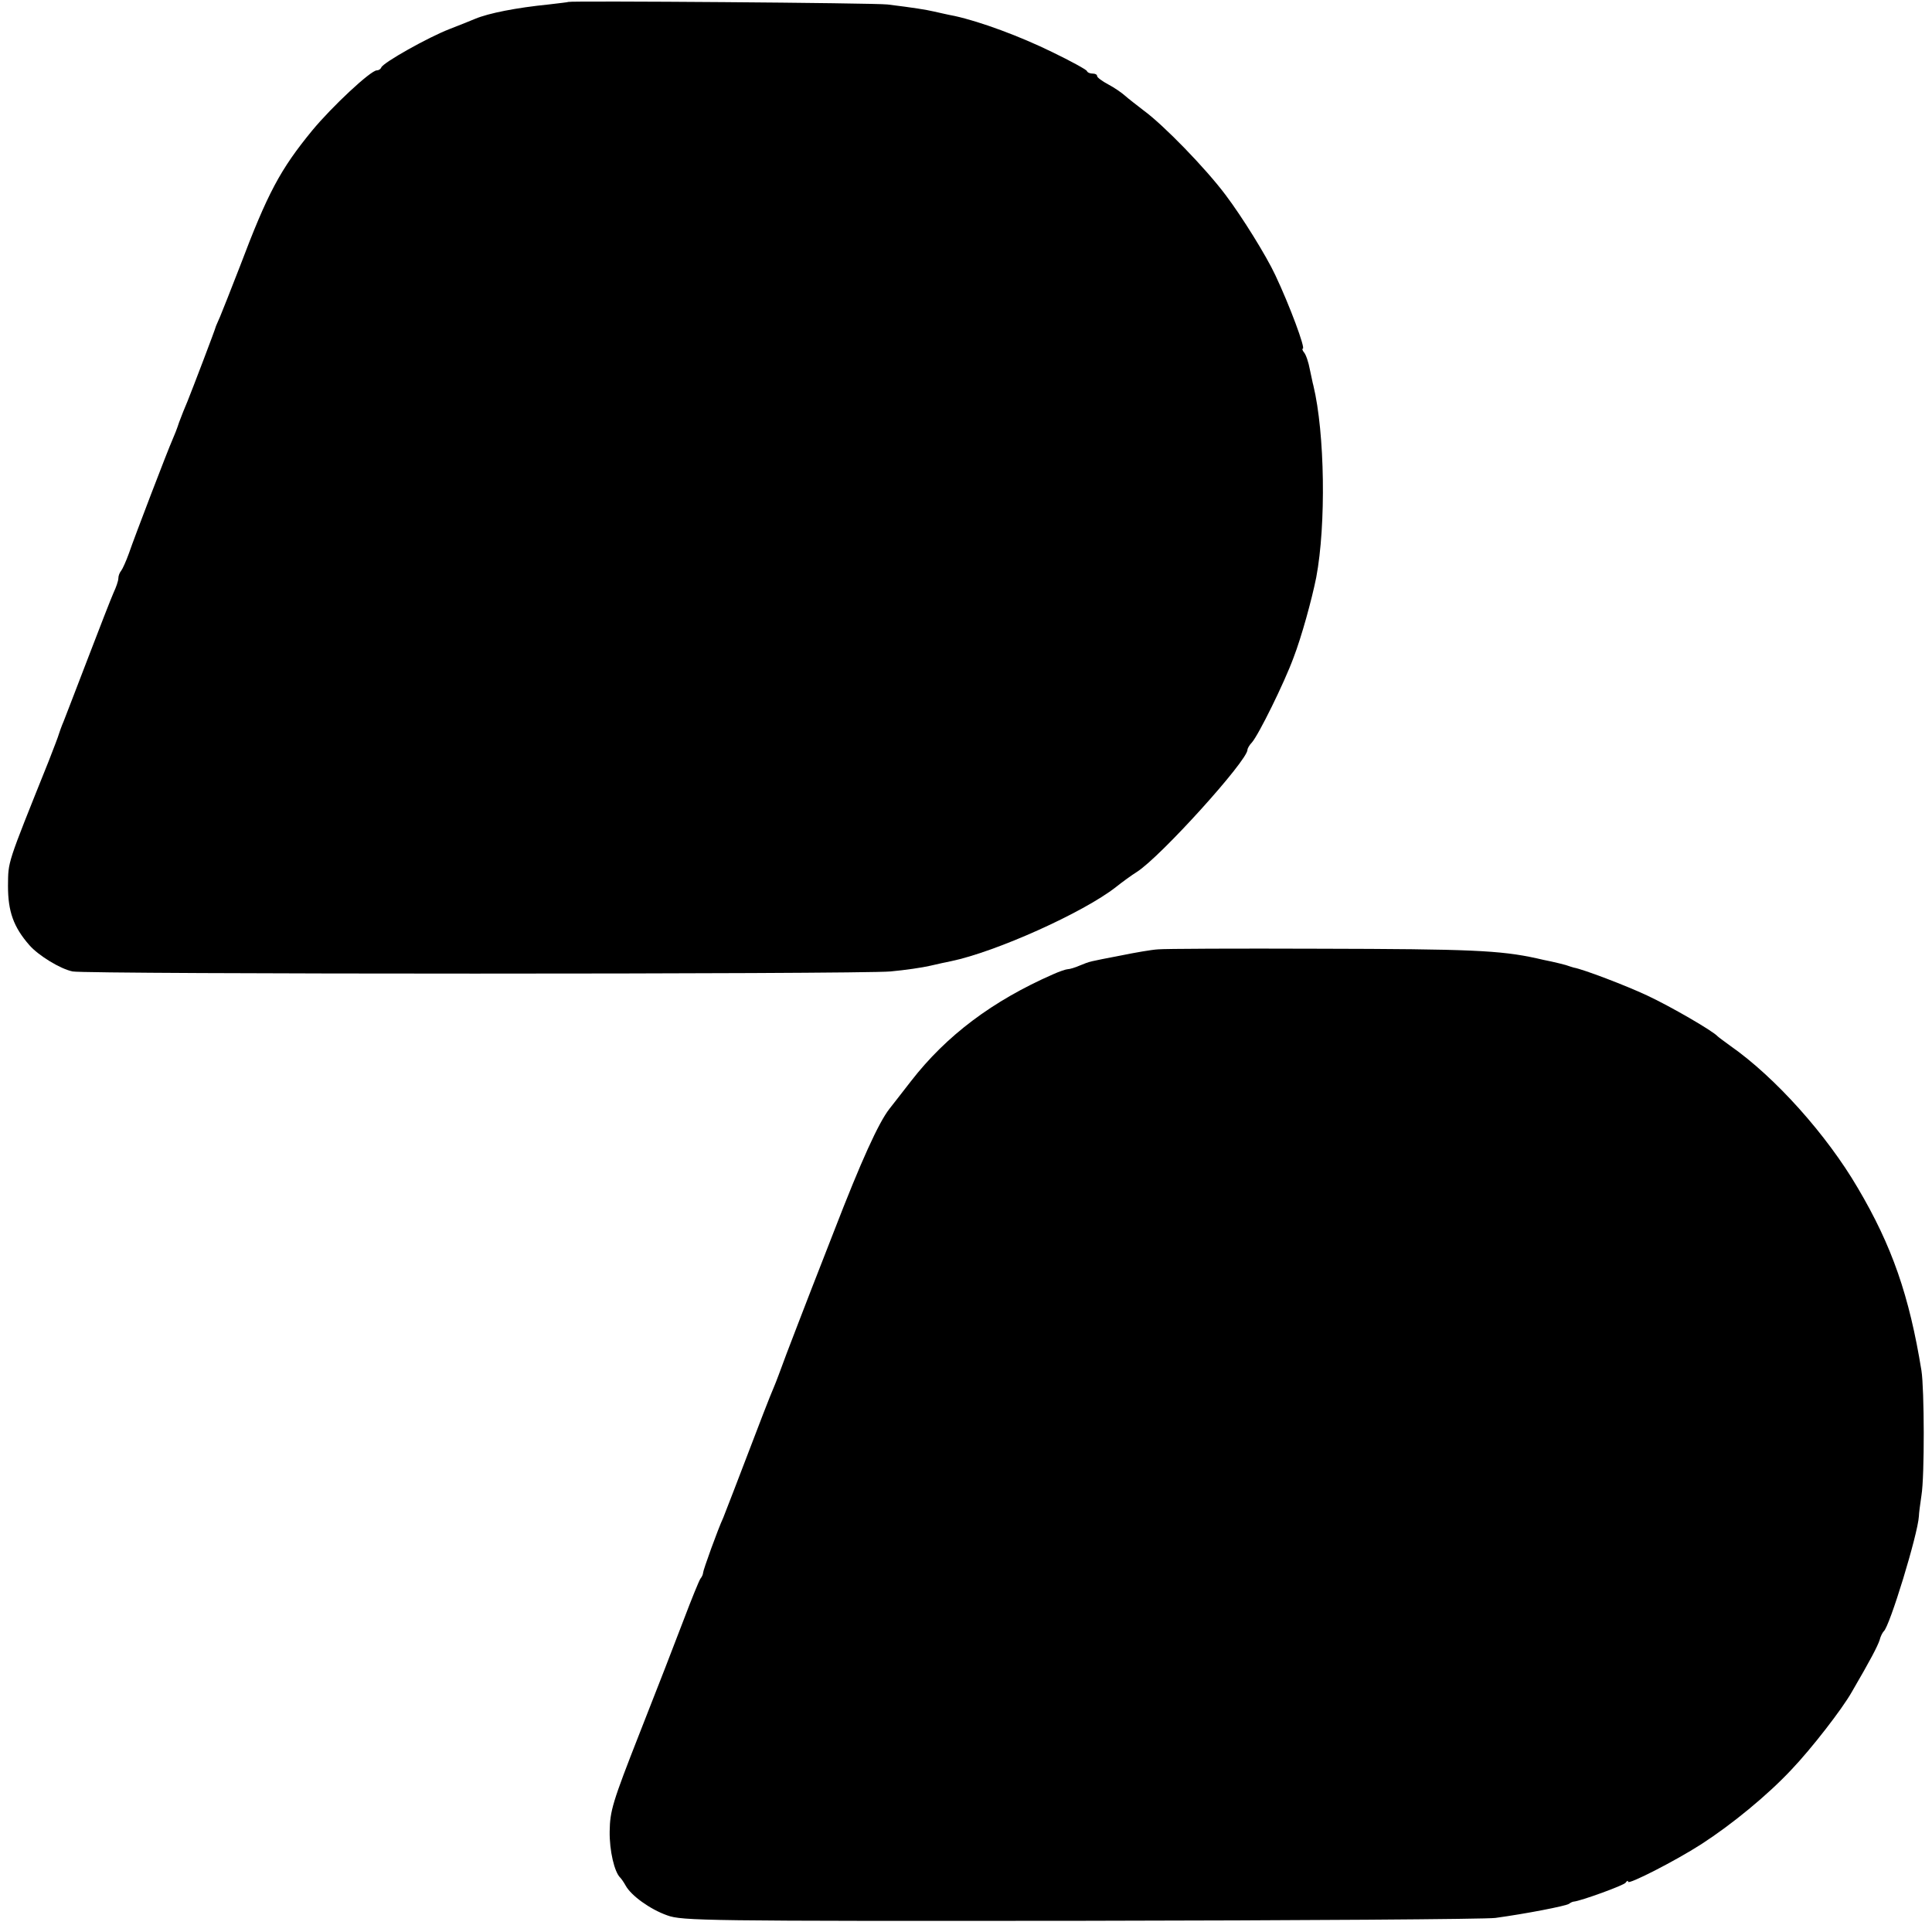 <?xml version="1.0" standalone="no"?>
<!DOCTYPE svg PUBLIC "-//W3C//DTD SVG 20010904//EN"
 "http://www.w3.org/TR/2001/REC-SVG-20010904/DTD/svg10.dtd">
<svg version="1.0" xmlns="http://www.w3.org/2000/svg"
 width="604pt" height="604pt" viewBox="0 0 604 604"
 preserveAspectRatio="xMidYMid meet">
<g transform="translate(0,604) scale(0.1,-0.1)"
fill="#000000" stroke="none">
<path d="M1777 6034 c-1 -1 -29 -4 -62 -8 -100 -10 -187 -27 -230 -45 -11 -5
-47 -19 -80 -32 -65 -25 -208 -105 -213 -120 -2 -5 -8 -9 -14 -9 -19 0 -140
-113 -202 -188 -100 -122 -139 -195 -226 -425 -28 -72 -56 -143 -62 -157 -6
-14 -12 -27 -13 -30 -1 -7 -74 -198 -89 -235 -7 -16 -19 -46 -26 -65 -6 -19
-16 -44 -21 -55 -14 -31 -119 -305 -136 -355 -9 -25 -20 -49 -24 -54 -5 -6 -9
-16 -9 -24 0 -8 -7 -28 -15 -45 -8 -18 -43 -108 -79 -202 -36 -93 -70 -183
-77 -200 -7 -16 -13 -34 -15 -40 -1 -5 -16 -44 -32 -85 -132 -329 -126 -311
-127 -390 0 -79 17 -128 67 -185 28 -32 96 -74 135 -82 40 -9 2462 -9 2557 0
44 4 100 12 125 18 25 6 54 12 64 14 140 29 414 152 516 232 20 16 49 37 65
47 74 47 346 348 346 382 0 4 6 15 14 23 21 24 101 186 130 265 25 65 57 181
71 251 31 164 27 451 -9 600 -2 6 -6 28 -11 50 -4 22 -12 46 -18 53 -5 6 -7
12 -4 12 9 0 -41 135 -86 230 -28 60 -103 181 -155 250 -62 83 -194 219 -257
265 -22 17 -48 37 -58 46 -10 9 -33 25 -52 35 -19 10 -35 22 -35 26 0 5 -6 8
-14 8 -8 0 -16 3 -18 8 -1 4 -50 31 -108 59 -102 50 -224 95 -305 113 -22 4
-51 11 -65 14 -26 6 -64 12 -145 22 -40 5 -993 12 -998 8z"/>
<path d="M3620 3072 c-19 -1 -71 -10 -115 -19 -103 -20 -96 -18 -128 -31 -16
-7 -33 -12 -39 -12 -5 0 -26 -7 -46 -16 -189 -83 -333 -191 -444 -334 -32 -41
-62 -80 -67 -86 -34 -43 -89 -164 -174 -384 -14 -36 -46 -118 -71 -182 -25
-65 -60 -155 -77 -200 -17 -46 -34 -92 -39 -103 -5 -11 -20 -49 -34 -85 -85
-223 -118 -307 -125 -325 -16 -34 -63 -164 -63 -172 0 -4 -3 -12 -8 -18 -4 -5
-28 -64 -53 -130 -25 -66 -87 -226 -138 -355 -84 -214 -92 -241 -93 -305 -1
-61 15 -128 33 -145 3 -3 11 -14 17 -25 17 -31 76 -74 130 -93 46 -17 119 -18
1294 -17 685 1 1268 5 1295 9 95 13 219 37 230 44 5 4 12 7 15 7 22 2 157 51
162 59 4 6 8 8 8 3 0 -10 147 65 228 117 96 62 207 153 282 233 63 66 159 190
189 243 60 103 80 142 87 162 3 13 10 25 13 28 18 13 107 304 110 360 0 8 4
38 8 65 10 60 9 333 0 390 -38 234 -92 390 -199 571 -97 166 -258 346 -398
444 -19 14 -37 27 -40 30 -15 17 -148 94 -221 128 -66 31 -200 82 -229 87 -3
1 -14 4 -25 8 -11 3 -31 8 -45 11 -14 3 -35 7 -46 10 -114 25 -208 29 -679 30
-258 1 -486 0 -505 -2z"/>
</g>
</svg>
